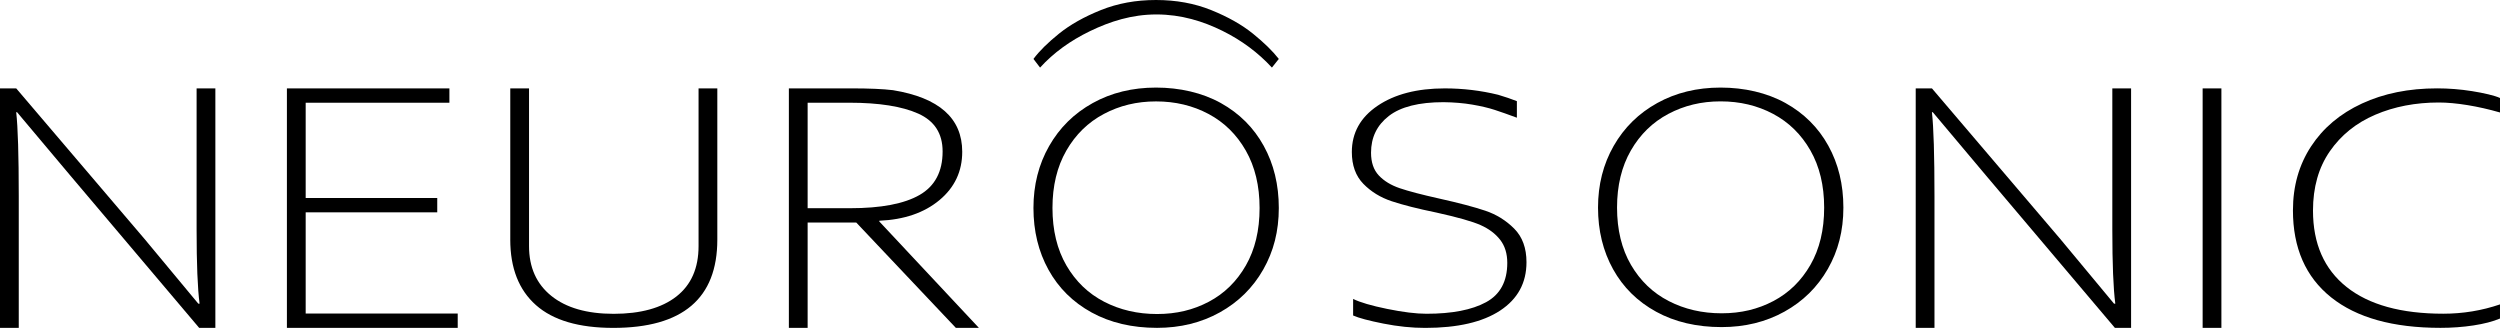 <svg viewBox="0 0 3648.15 478.43" xmlns="http://www.w3.org/2000/svg" id="Layer_1"><path d="m23.65,128.96l187.32,219.82,78.41,94.36h1.87c-2.91-21.95-4.36-58.02-4.36-108.22v-205.97h27.38v349.47h-23.65l-187.95-222.17L24.89,163.72h-1.24c2.49,21.95,3.73,62.82,3.73,122.59v192.11H0V128.96h23.65Z"></path><path d="m418.68,128.96h237.11v20.92h-209.73v139.05h191.99v20.91h-191.99v147.68h221.86v20.91h-249.25V128.96Z"></path><path d="m744.62,349.65v-220.69h27.38v230.19c0,30.97,10.84,55.17,32.52,72.62,21.68,17.45,52.02,26.17,91.02,26.17s69.91-8.43,91.48-25.28c21.57-16.84,32.36-41.35,32.36-73.51v-230.19h27.38v220.69c0,85.88-50.62,128.82-151.85,128.82-50.2,0-87.8-11.07-112.8-33.23-25-22.15-37.5-54.01-37.5-95.59Z"></path><path d="m1242.34,128.96c25.93,0,46.16.87,60.68,2.62,67.41,10.98,101.13,40.95,101.13,89.91,0,28.58-11.1,52.1-33.29,70.57-22.21,18.47-51.45,28.49-87.75,30.06v1.05l145.32,155.26h-33.61l-145.32-153.69h-70.95v153.69h-27.38V128.96h91.17Zm133.18,92.01c0-26.14-11.82-44.52-35.47-55.15-23.65-10.62-57.25-15.94-100.82-15.94h-60.68v153.95h61.92c45.22,0,79.04-6.45,101.44-19.34,22.4-12.9,33.61-34.06,33.61-63.51Z"></path><path d="m1508.07,303.49c0-33.49,7.63-63.62,22.88-90.37,15.25-26.75,36.45-47.67,63.61-62.73,27.15-15.06,57.95-22.59,92.39-22.59s67.54,7.53,94.6,22.59c27.06,15.07,47.91,35.9,62.57,62.48,14.66,26.59,21.99,56.8,21.99,90.62s-7.58,63.28-22.73,89.86c-15.15,26.6-36.26,47.42-63.31,62.48-27.06,15.06-57.61,22.59-91.65,22.59-36.4,0-68.23-7.49-95.49-22.46-27.25-14.98-48.21-35.72-62.87-62.22-14.66-26.5-21.99-56.59-21.99-90.25Zm329.99,0c0-32.31-6.69-60.2-20.07-83.69-13.38-23.47-31.53-41.31-54.46-53.52-22.92-12.2-48.46-18.3-76.59-18.3s-53.13,6.1-76.15,18.3c-23.02,12.2-41.27,30.04-54.75,53.52-13.48,23.48-20.22,51.37-20.22,83.69s6.79,60.63,20.37,83.94c13.58,23.31,31.93,40.94,55.05,52.88,23.12,11.95,48.85,17.92,77.18,17.92s52.93-5.97,75.56-17.92c22.63-11.95,40.63-29.58,54.01-52.88,13.38-23.31,20.07-51.29,20.07-83.94Z"></path><path d="m2331.93,302.93c0-33.38,7.63-63.42,22.88-90.08,15.25-26.67,36.45-47.51,63.61-62.53,27.15-15.01,57.95-22.52,92.39-22.52s67.54,7.51,94.6,22.52c27.06,15.02,47.91,35.78,62.57,62.28,14.66,26.5,21.99,56.62,21.99,90.33s-7.58,63.07-22.73,89.58c-15.15,26.51-36.26,47.27-63.31,62.28-27.06,15.01-57.61,22.52-91.65,22.52-36.4,0-68.23-7.46-95.49-22.39-27.25-14.93-48.21-35.61-62.87-62.03-14.66-26.42-21.99-56.41-21.99-89.96Zm329.99,0c0-32.21-6.69-60.01-20.07-83.42-13.38-23.4-31.53-41.18-54.46-53.35-22.92-12.16-48.46-18.24-76.59-18.24s-53.13,6.08-76.15,18.24c-23.02,12.17-41.27,29.95-54.75,53.35-13.48,23.41-20.22,51.21-20.22,83.42s6.79,60.44,20.37,83.67c13.58,23.23,31.93,40.81,55.05,52.71,23.12,11.92,48.85,17.87,77.18,17.87s52.93-5.95,75.56-17.87c22.63-11.91,40.63-29.48,54.01-52.71,13.38-23.23,20.07-51.12,20.07-83.67Z"></path><path d="m1974.55,460.36v-24.16c10.16,5.03,26.76,9.9,49.79,14.6,23.03,4.69,42.11,7.05,57.25,7.05,37.34,0,66.33-5.63,86.97-16.87,20.64-11.23,30.96-30.36,30.96-57.37,0-13.59-3.47-24.83-10.42-33.72-6.95-8.9-16.44-16.02-28.47-21.39-12.03-5.37-33.61-11.48-64.72-18.36-26.97-5.54-48.65-11.03-65.03-16.48-16.39-5.45-30.18-13.92-41.39-25.41-11.2-11.49-16.8-26.97-16.8-46.43,0-28.01,12.5-50.48,37.5-67.43,25-16.94,57.72-25.41,98.17-25.41,26.55,0,52.48,3.1,77.79,9.31,10.16,3.02,19.29,6.12,27.38,9.31v24.16c-12.65-4.69-23.49-8.51-32.52-11.45-9.02-2.94-19.91-5.49-32.67-7.68-12.76-2.17-26.71-3.35-41.85-3.52-35.89,0-62.49,6.72-79.81,20.13-17.32,13.42-25.98,31.29-25.98,53.6,0,14.1,3.79,25.16,11.36,33.22,7.57,8.05,17.79,14.26,30.65,18.62,12.86,4.36,32.05,9.39,57.57,15.09,28.63,6.38,51.03,12.29,67.21,17.74,16.18,5.46,30.24,14.18,42.16,26.17,11.93,12,17.89,28.31,17.89,48.94,0,30.2-12.81,53.72-38.43,70.58-25.62,16.86-62.08,25.29-109.38,25.29-19.5,0-39.83-2.1-60.99-6.29-21.16-4.19-35.89-8.13-44.19-11.82Z"></path><path d="m2819.19,128.96l187.32,219.82,78.41,94.36h1.87c-2.9-21.95-4.36-58.02-4.36-108.22v-205.97h27.38v349.47h-23.65l-187.95-222.17-77.79-92.53h-1.24c2.49,21.95,3.73,62.82,3.73,122.59v192.11h-27.38V128.96h23.65Z"></path><path d="m3214.22,128.96h27.38v349.47h-27.38V128.96Z"></path><path d="m3346.01,306.84c0-35.23,8.82-66.3,26.45-93.22,17.62-26.92,42.36-47.77,74.21-62.53,31.84-14.76,68.4-22.14,109.69-22.14,17,0,33.96,1.34,50.88,4.03,16.91,2.68,33.45,6.51,40.92,10.04v21.13c-31.95-9.23-64.62-14.57-89.31-14.57-34.03,0-64.93,5.95-92.73,17.86-27.81,11.91-49.9,29.69-66.28,53.33-16.39,23.65-24.58,52.51-24.58,86.55,0,48.31,16.34,85.46,49.01,111.46,32.67,26,79.7,39,141.11,39,28.63,0,56.21-4.53,82.77-13.59v20.63c-10.38,4.37-23.29,7.71-38.74,10.07-15.45,2.35-31.48,3.52-48.08,3.52-69.29,0-122.5-14.84-159.63-44.53-37.14-29.69-55.7-72.04-55.7-127.06Z"></path><path d="m1686.77,0c29.53,0,56.49,4.94,80.89,14.81,24.4,9.87,44.65,21.33,60.78,34.37,16.12,13.05,28.68,25.32,37.67,36.82l-10.06,12.62c-20.25-21.97-44.37-39.87-72.33-53.68-27.96-13.82-59.99-23.86-96.08-23.86s-67.67,10.18-96.84,24.25c-29.18,14.08-53.54,31.84-73.08,53.3l-9.63-12.62c8.56-11.5,21.01-23.82,37.34-36.95,16.34-13.13,36.7-24.59,61.1-34.37,24.39-9.78,51.14-14.68,80.25-14.68Z"></path></svg>